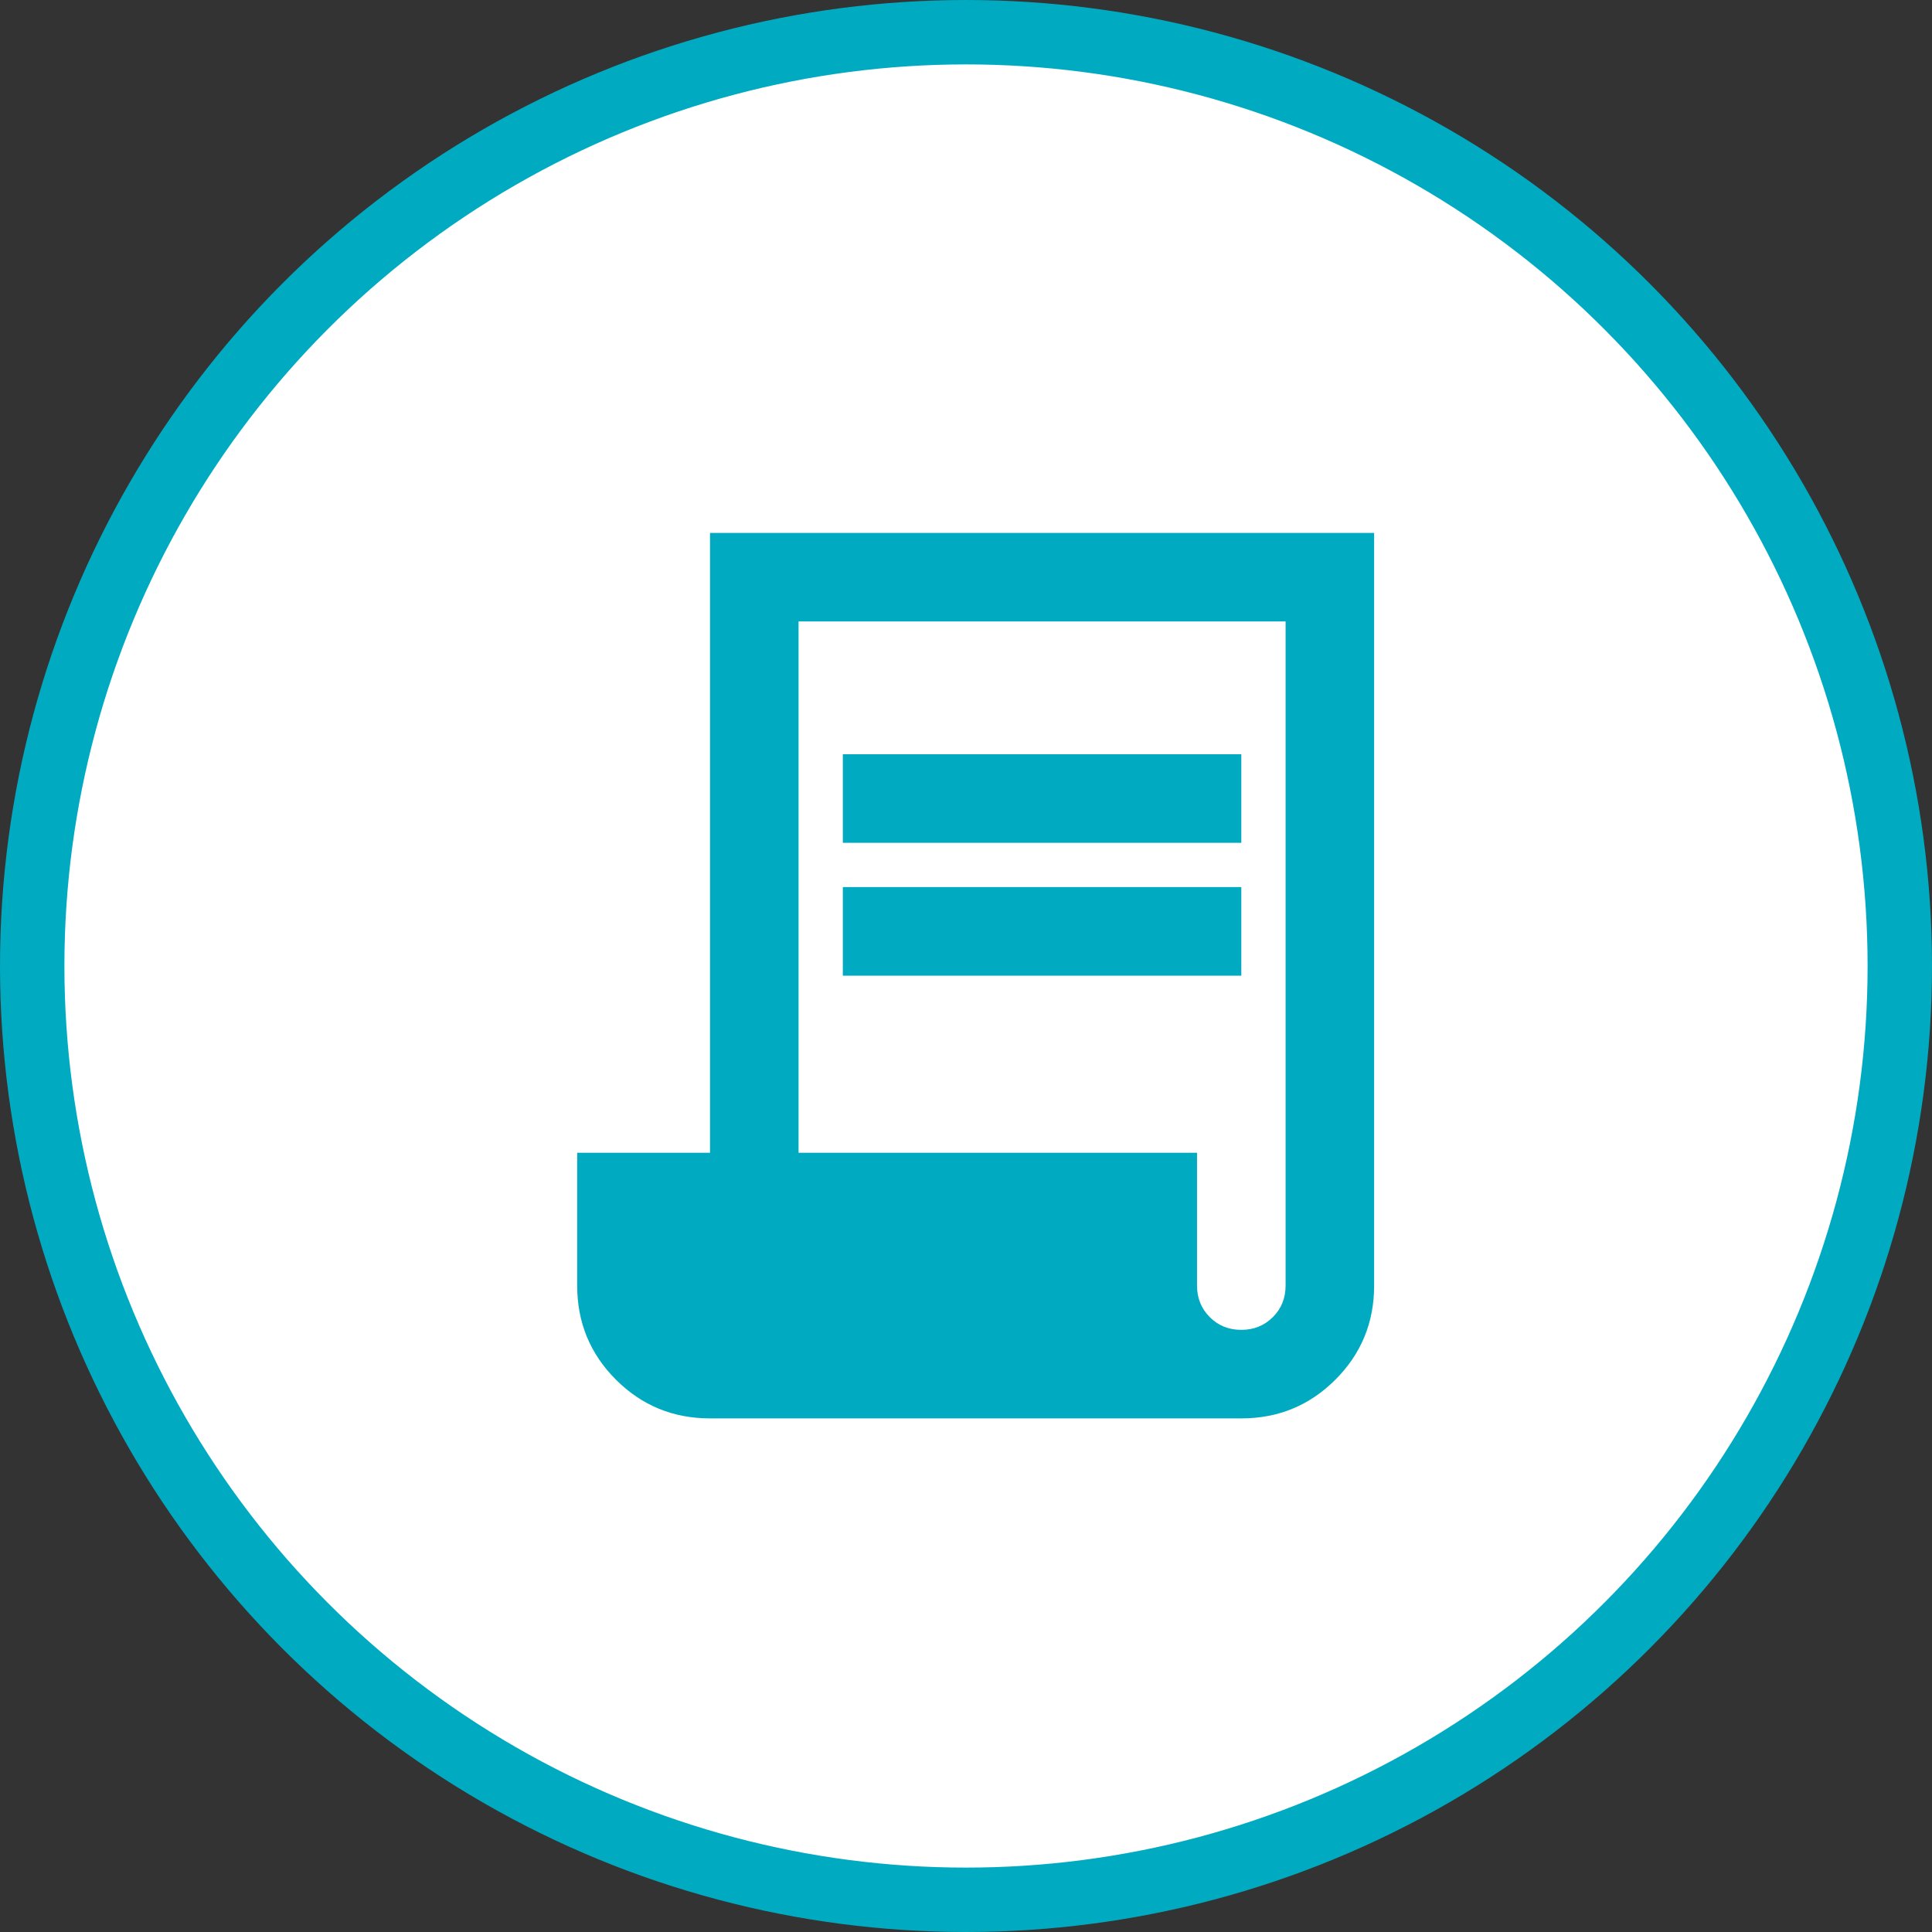 <svg width="100" height="100" viewBox="0 0 100 100" fill="none" xmlns="http://www.w3.org/2000/svg">
<rect x="0" y="0" width="100" height="100" fill="#333333" stroke="none"/>
<circle cx="50" cy="50" r="48.333" fill="white" stroke="#00ABC2" stroke-width="3.333"/>
<path d="M36.75 73.416C34.84 73.416 33.217 72.748 31.88 71.411C30.543 70.074 29.875 68.451 29.875 66.541V59.666H36.75V27.583H71.125V66.541C71.125 68.451 70.457 70.074 69.12 71.411C67.783 72.748 66.16 73.416 64.25 73.416H36.75ZM64.25 68.833C64.899 68.833 65.444 68.613 65.884 68.173C66.324 67.733 66.543 67.189 66.542 66.541V32.166H41.333V59.666H61.958V66.541C61.958 67.191 62.178 67.735 62.618 68.175C63.058 68.615 63.602 68.835 64.25 68.833ZM43.625 43.625V39.041H64.25V43.625H43.625ZM43.625 50.5V45.916H64.25V50.5H43.625Z" fill="#00ABC2"/>
</svg>
